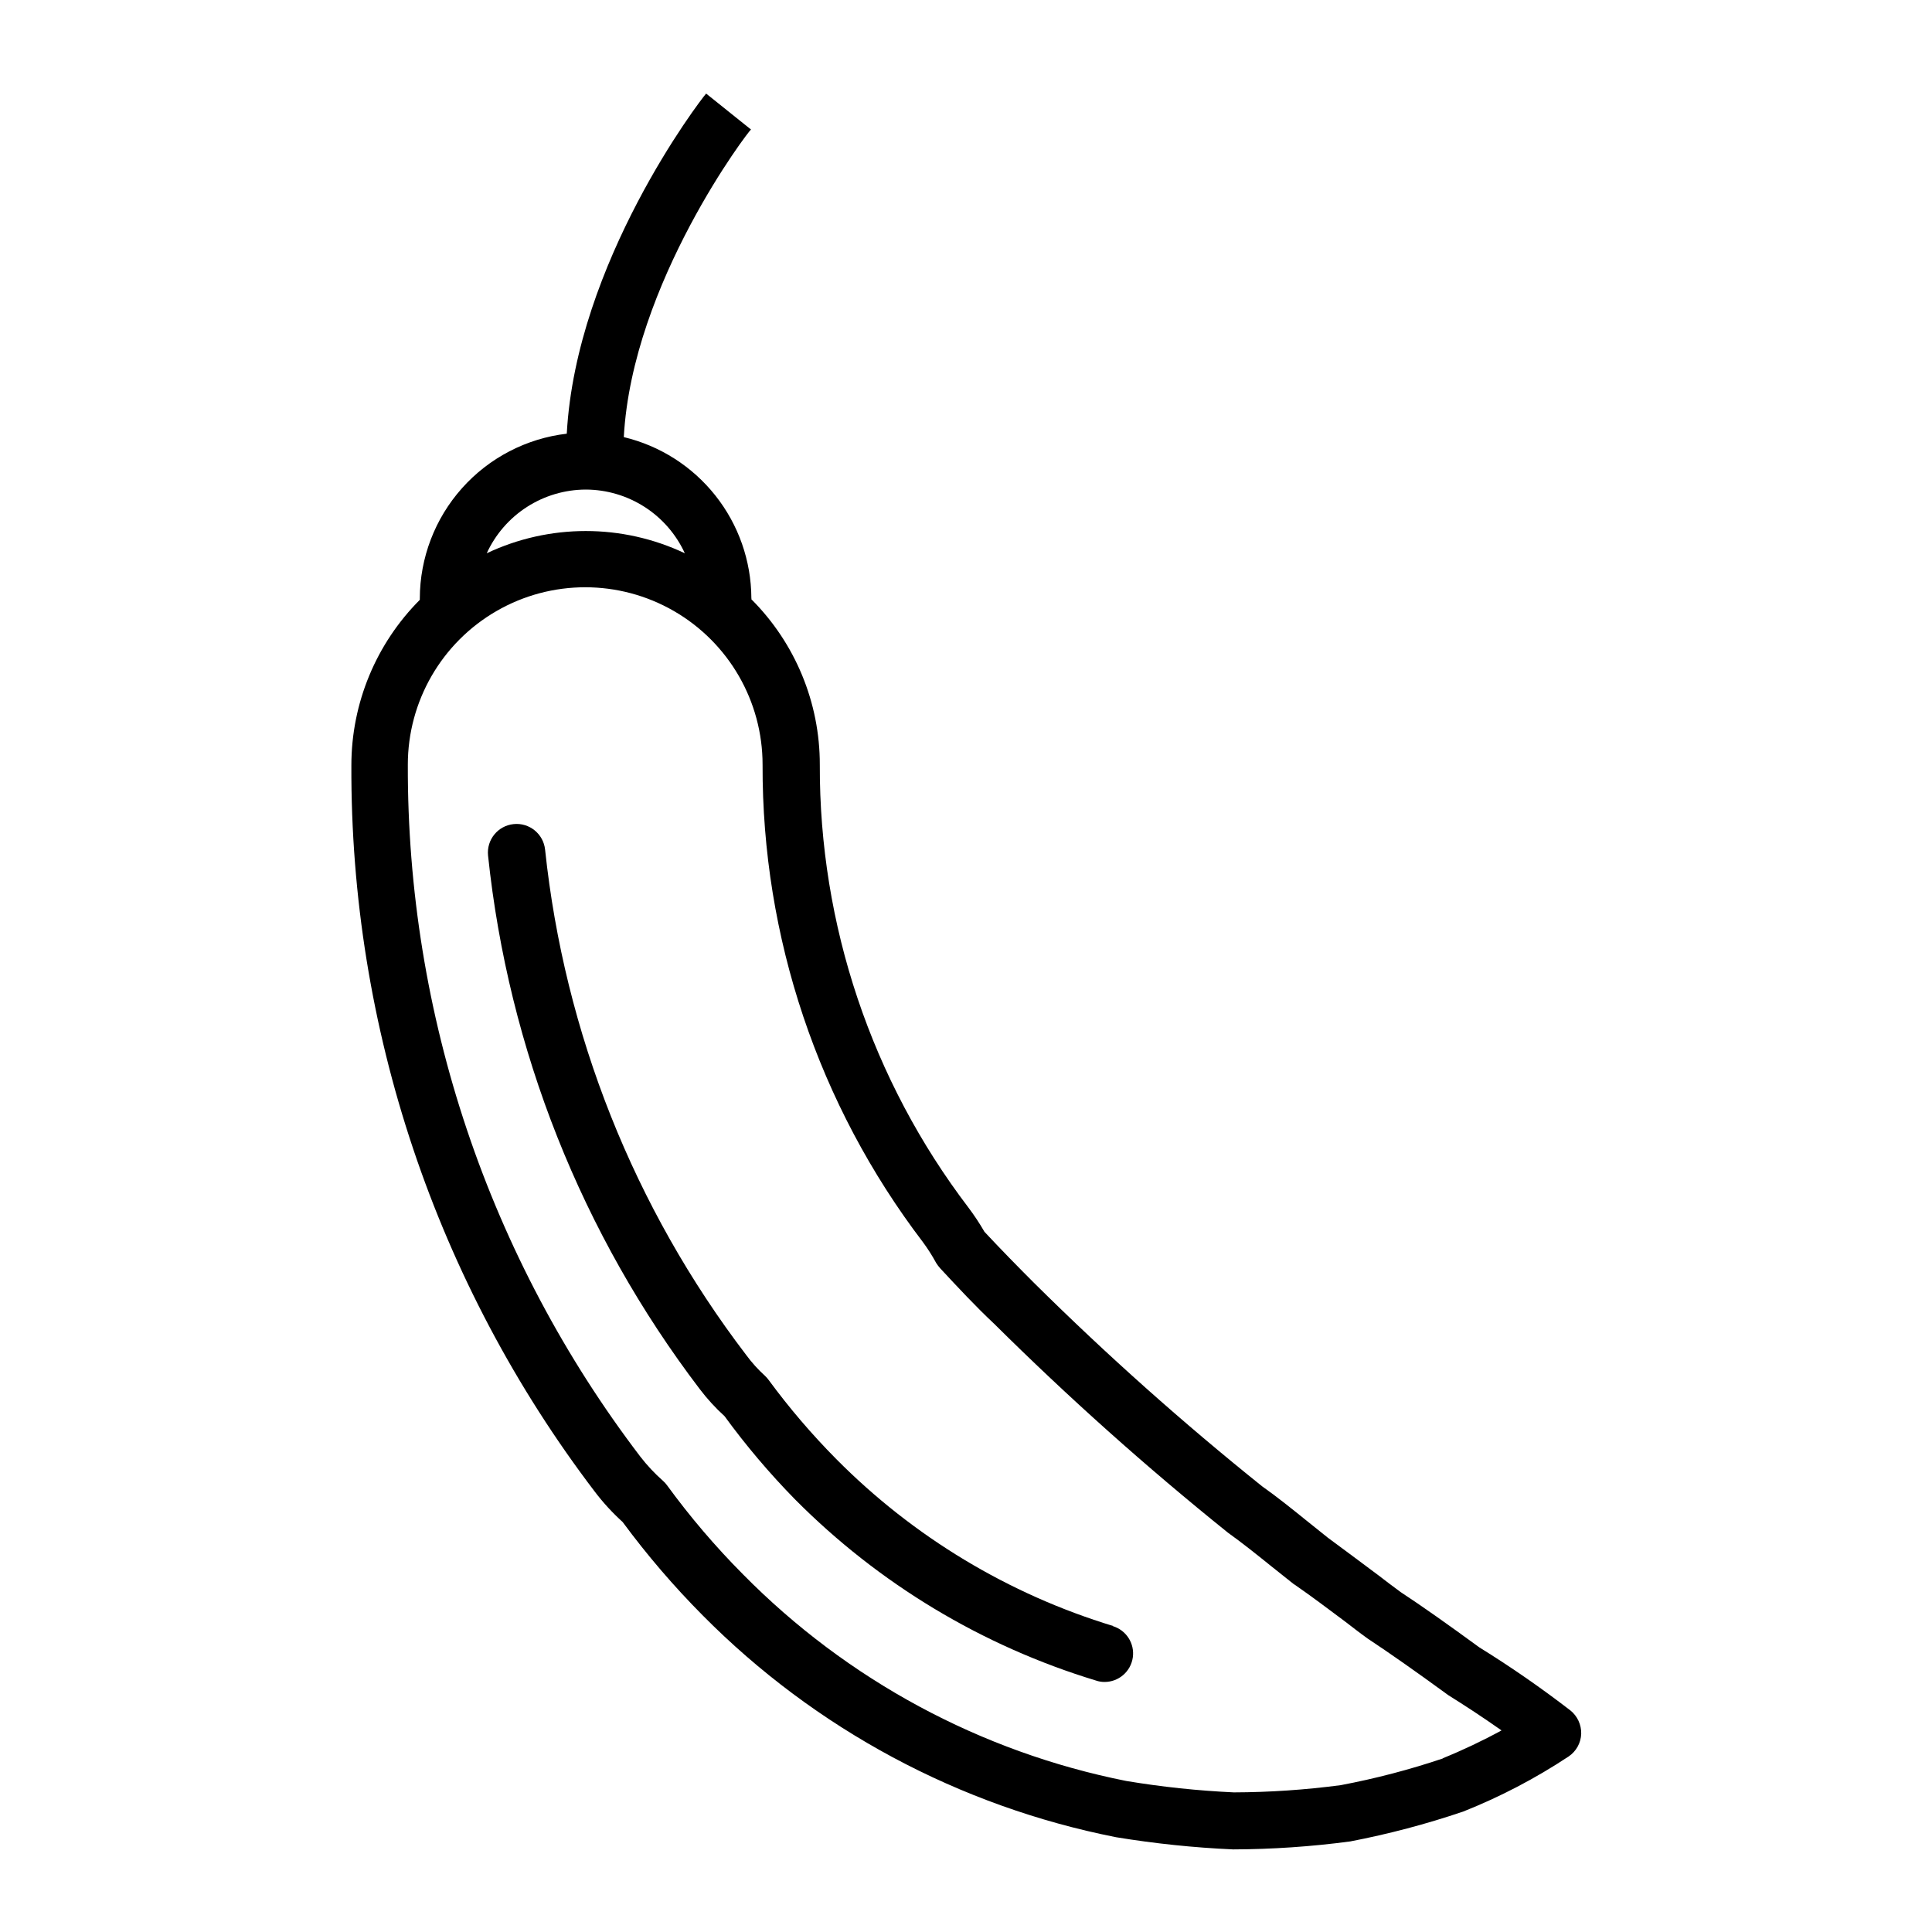 <?xml version="1.0" encoding="UTF-8"?>
<!-- Uploaded to: ICON Repo, www.iconrepo.com, Generator: ICON Repo Mixer Tools -->
<svg fill="#000000" width="800px" height="800px" version="1.1" viewBox="144 144 512 512" xmlns="http://www.w3.org/2000/svg">
 <g>
  <path d="m439.04 574.92c-27.781-8.438-53.023-23.656-73.453-44.285-6.449-6.508-12.406-13.48-17.836-20.859-0.297-0.418-0.633-0.805-1.008-1.156-1.863-1.691-3.551-3.566-5.039-5.594-29.68-38.898-48.102-85.203-53.25-133.86-0.434-4.172-4.168-7.207-8.34-6.773-4.176 0.43-7.207 4.164-6.777 8.336 5.406 51.391 24.82 100.31 56.125 141.42 1.961 2.578 4.152 4.973 6.551 7.152 5.672 7.781 11.902 15.137 18.641 22.016 22.219 22.395 49.66 38.91 79.852 48.062 0.699 0.238 1.43 0.355 2.168 0.355 3.769 0.023 6.984-2.734 7.527-6.465 0.547-3.731-1.742-7.293-5.359-8.348z"/>
  <path d="m560.11 597.24c-7.738-5.965-15.773-11.531-24.082-16.676-8.414-6.144-15.113-10.883-20.859-14.66-1.965-1.461-3.879-2.871-5.742-4.332-4.684-3.477-9.07-6.801-13.551-10.078l-5.594-4.484c-3.93-3.176-8.012-6.449-11.738-9.07v0.004c-21.082-16.898-41.262-34.891-60.457-53.906-4.434-4.434-8.867-8.969-13.199-13.602v-0.004c-1.281-2.215-2.695-4.352-4.234-6.398-25.688-33.727-39.535-74.988-39.398-117.39 0.02-16.438-6.508-32.211-18.137-43.832 0.027-0.113 0.027-0.234 0-0.352-0.055-9.863-3.414-19.422-9.543-27.148-6.129-7.727-14.672-13.176-24.262-15.473 2.219-40.859 33.352-81.516 33.707-81.516l-11.891-9.523c-1.664 1.863-34.461 44.789-36.93 90.133-10.711 1.254-20.59 6.394-27.766 14.445-7.176 8.047-11.156 18.449-11.18 29.234v0.352c-11.605 11.637-18.129 27.398-18.137 43.832-0.285 69.543 22.402 137.23 64.539 192.55 2.199 2.891 4.664 5.57 7.356 8.012 6.457 8.75 13.543 17.02 21.211 24.738 29.824 30.113 67.992 50.59 109.58 58.793 10.254 1.684 20.602 2.762 30.984 3.223 10.379-0.035 20.746-0.742 31.035-2.113 10.145-1.949 20.141-4.594 29.926-7.91 9.797-3.891 19.168-8.789 27.961-14.609 2.004-1.355 3.238-3.582 3.324-5.996 0.062-2.426-1.02-4.742-2.922-6.25zm-260.87-323.5c5.527 0.016 10.938 1.613 15.59 4.606 4.652 2.988 8.348 7.25 10.656 12.273-16.617-7.856-35.879-7.856-52.496 0 2.309-5.023 6.008-9.285 10.656-12.273 4.652-2.992 10.062-4.59 15.594-4.606zm227.22 336.24h-0.004c-8.875 2.992-17.949 5.367-27.152 7.106-9.391 1.242-18.848 1.883-28.316 1.914-9.555-0.441-19.078-1.449-28.516-3.023-38.574-7.676-73.957-26.754-101.57-54.762-7.312-7.352-14.047-15.25-20.152-23.629-0.312-0.422-0.668-0.812-1.059-1.16-2.195-1.938-4.203-4.082-5.996-6.398-40.164-52.68-61.82-117.14-61.617-183.39 0-16.793 8.961-32.312 23.504-40.707 14.543-8.398 32.461-8.398 47.008 0 14.543 8.395 23.5 23.914 23.5 40.707-0.152 45.695 14.777 90.164 42.473 126.51 1.305 1.762 2.484 3.613 3.527 5.543 0.324 0.52 0.695 1.008 1.105 1.461 4.684 5.039 9.371 10.078 14.207 14.609h0.004c19.691 19.539 40.395 38.039 62.016 55.418 3.727 2.672 7.457 5.644 11.387 8.816l5.945 4.734 0.453 0.301c4.231 2.922 8.516 6.144 13.098 9.574 1.914 1.461 3.828 2.973 6.144 4.637 5.945 3.93 12.594 8.613 20.906 14.66l0.402 0.301c4.031 2.519 8.867 5.644 14.156 9.371l0.008 0.004c-5.062 2.762-10.277 5.234-15.617 7.402z"/>
 </g>
</svg>